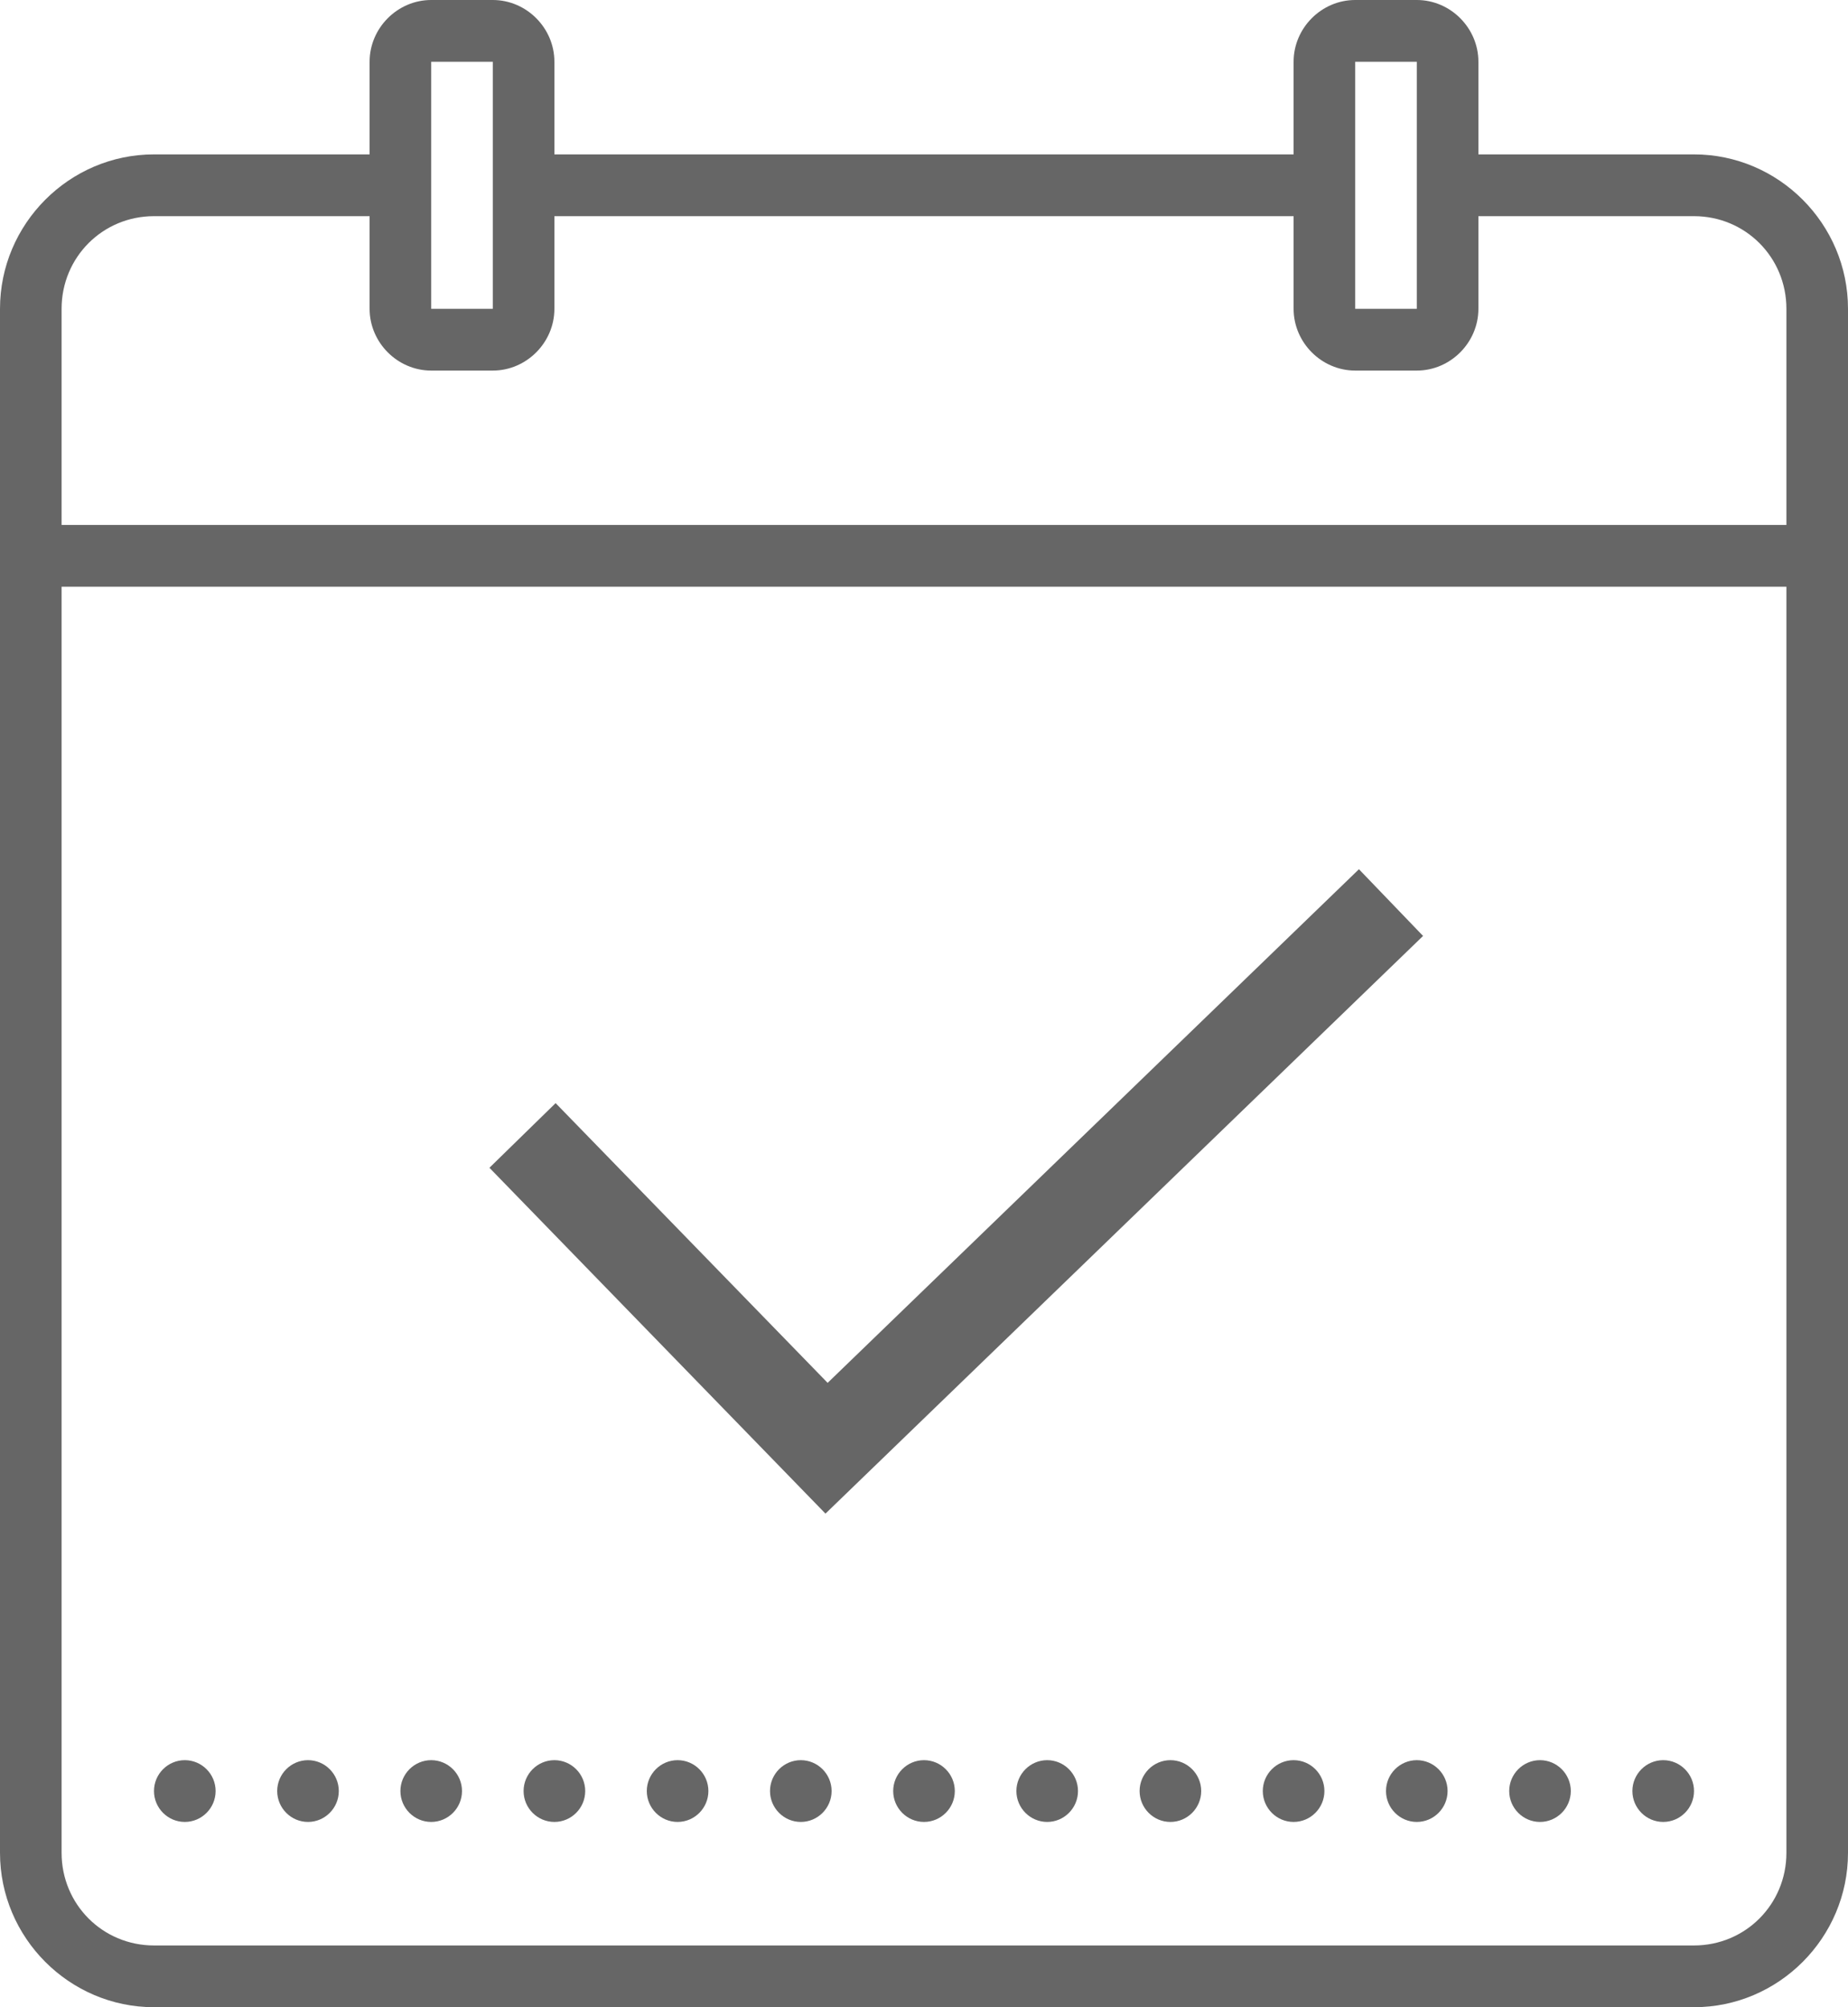<?xml version="1.0" encoding="UTF-8"?> <svg xmlns="http://www.w3.org/2000/svg" xmlns:xlink="http://www.w3.org/1999/xlink" width="70px" height="76px" viewBox="0 0 70 76" version="1.1"><title>icons8-today</title><g id="Design-Elements" stroke="none" stroke-width="1" fill="none" fill-rule="evenodd"><g id="ICONES" transform="translate(-2060, -78)" fill="#666666" fill-rule="nonzero"><g id="icons8-today" transform="translate(2060, 78)"><path d="M16.333,0 C15.057,0 14,1.06 14,2.338 L14,5.846 L5.833,5.846 C2.625,5.846 0,8.477 0,11.692 L0,70.154 C0,73.369 2.625,76 5.833,76 L64.167,76 C67.375,76 70,73.369 70,70.154 L70,11.692 C70,8.477 67.375,5.846 64.167,5.846 L56,5.846 L56,2.338 C56,1.06 54.943,0 53.667,0 L51.333,0 C50.057,0 49,1.06 49,2.338 L49,5.846 L21,5.846 L21,2.338 C21,1.06 19.943,0 18.667,0 L16.333,0 Z M16.333,2.338 L18.667,2.338 L18.667,11.692 L16.333,11.692 L16.333,2.338 Z M51.333,2.338 L53.667,2.338 L53.667,11.692 L51.333,11.692 L51.333,2.338 Z M5.833,8.185 L14,8.185 L14,11.692 C14,12.971 15.057,14.031 16.333,14.031 L18.667,14.031 C19.943,14.031 21,12.971 21,11.692 L21,8.185 L49,8.185 L49,11.692 C49,12.971 50.057,14.031 51.333,14.031 L53.667,14.031 C54.943,14.031 56,12.971 56,11.692 L56,8.185 L64.167,8.185 C66.113,8.185 67.667,9.742 67.667,11.692 L67.667,19.877 L2.333,19.877 L2.333,11.692 C2.333,9.742 3.887,8.185 5.833,8.185 Z M2.333,22.215 L67.667,22.215 L67.667,70.154 C67.667,72.104 66.113,73.662 64.167,73.662 L5.833,73.662 C3.887,73.662 2.333,72.104 2.333,70.154 L2.333,22.215 Z M51.475,32.912 L31.35,52.36 L21.046,41.768 L18.539,44.216 L31.268,57.311 L53.904,35.438 L51.475,32.912 Z M7,66.646 C6.357,66.646 5.833,67.171 5.833,67.815 C5.833,68.459 6.357,68.985 7,68.985 C7.643,68.985 8.167,68.459 8.167,67.815 C8.167,67.171 7.643,66.646 7,66.646 Z M11.667,66.646 C11.024,66.646 10.5,67.171 10.5,67.815 C10.5,68.459 11.024,68.985 11.667,68.985 C12.309,68.985 12.833,68.459 12.833,67.815 C12.833,67.171 12.309,66.646 11.667,66.646 Z M16.333,66.646 C15.691,66.646 15.167,67.171 15.167,67.815 C15.167,68.459 15.691,68.985 16.333,68.985 C16.976,68.985 17.5,68.459 17.5,67.815 C17.5,67.171 16.976,66.646 16.333,66.646 Z M21,66.646 C20.357,66.646 19.833,67.171 19.833,67.815 C19.833,68.459 20.357,68.985 21,68.985 C21.643,68.985 22.167,68.459 22.167,67.815 C22.167,67.171 21.643,66.646 21,66.646 Z M25.667,66.646 C25.024,66.646 24.5,67.171 24.5,67.815 C24.5,68.459 25.024,68.985 25.667,68.985 C26.309,68.985 26.833,68.459 26.833,67.815 C26.833,67.171 26.309,66.646 25.667,66.646 Z M30.333,66.646 C29.691,66.646 29.167,67.171 29.167,67.815 C29.167,68.459 29.691,68.985 30.333,68.985 C30.976,68.985 31.5,68.459 31.5,67.815 C31.5,67.171 30.976,66.646 30.333,66.646 Z M35,66.646 C34.357,66.646 33.833,67.171 33.833,67.815 C33.833,68.459 34.357,68.985 35,68.985 C35.643,68.985 36.167,68.459 36.167,67.815 C36.167,67.171 35.643,66.646 35,66.646 Z M39.667,66.646 C39.024,66.646 38.5,67.171 38.5,67.815 C38.5,68.459 39.024,68.985 39.667,68.985 C40.309,68.985 40.833,68.459 40.833,67.815 C40.833,67.171 40.309,66.646 39.667,66.646 Z M44.333,66.646 C43.691,66.646 43.167,67.171 43.167,67.815 C43.167,68.459 43.691,68.985 44.333,68.985 C44.976,68.985 45.5,68.459 45.5,67.815 C45.5,67.171 44.976,66.646 44.333,66.646 Z M49,66.646 C48.357,66.646 47.833,67.171 47.833,67.815 C47.833,68.459 48.357,68.985 49,68.985 C49.643,68.985 50.167,68.459 50.167,67.815 C50.167,67.171 49.643,66.646 49,66.646 Z M53.667,66.646 C53.024,66.646 52.5,67.171 52.5,67.815 C52.5,68.459 53.024,68.985 53.667,68.985 C54.309,68.985 54.833,68.459 54.833,67.815 C54.833,67.171 54.309,66.646 53.667,66.646 Z M58.333,66.646 C57.691,66.646 57.167,67.171 57.167,67.815 C57.167,68.459 57.691,68.985 58.333,68.985 C58.976,68.985 59.5,68.459 59.5,67.815 C59.5,67.171 58.976,66.646 58.333,66.646 Z M63,66.646 C62.357,66.646 61.833,67.171 61.833,67.815 C61.833,68.459 62.357,68.985 63,68.985 C63.643,68.985 64.167,68.459 64.167,67.815 C64.167,67.171 63.643,66.646 63,66.646 Z" id="Shape"></path></g></g></g></svg> 
